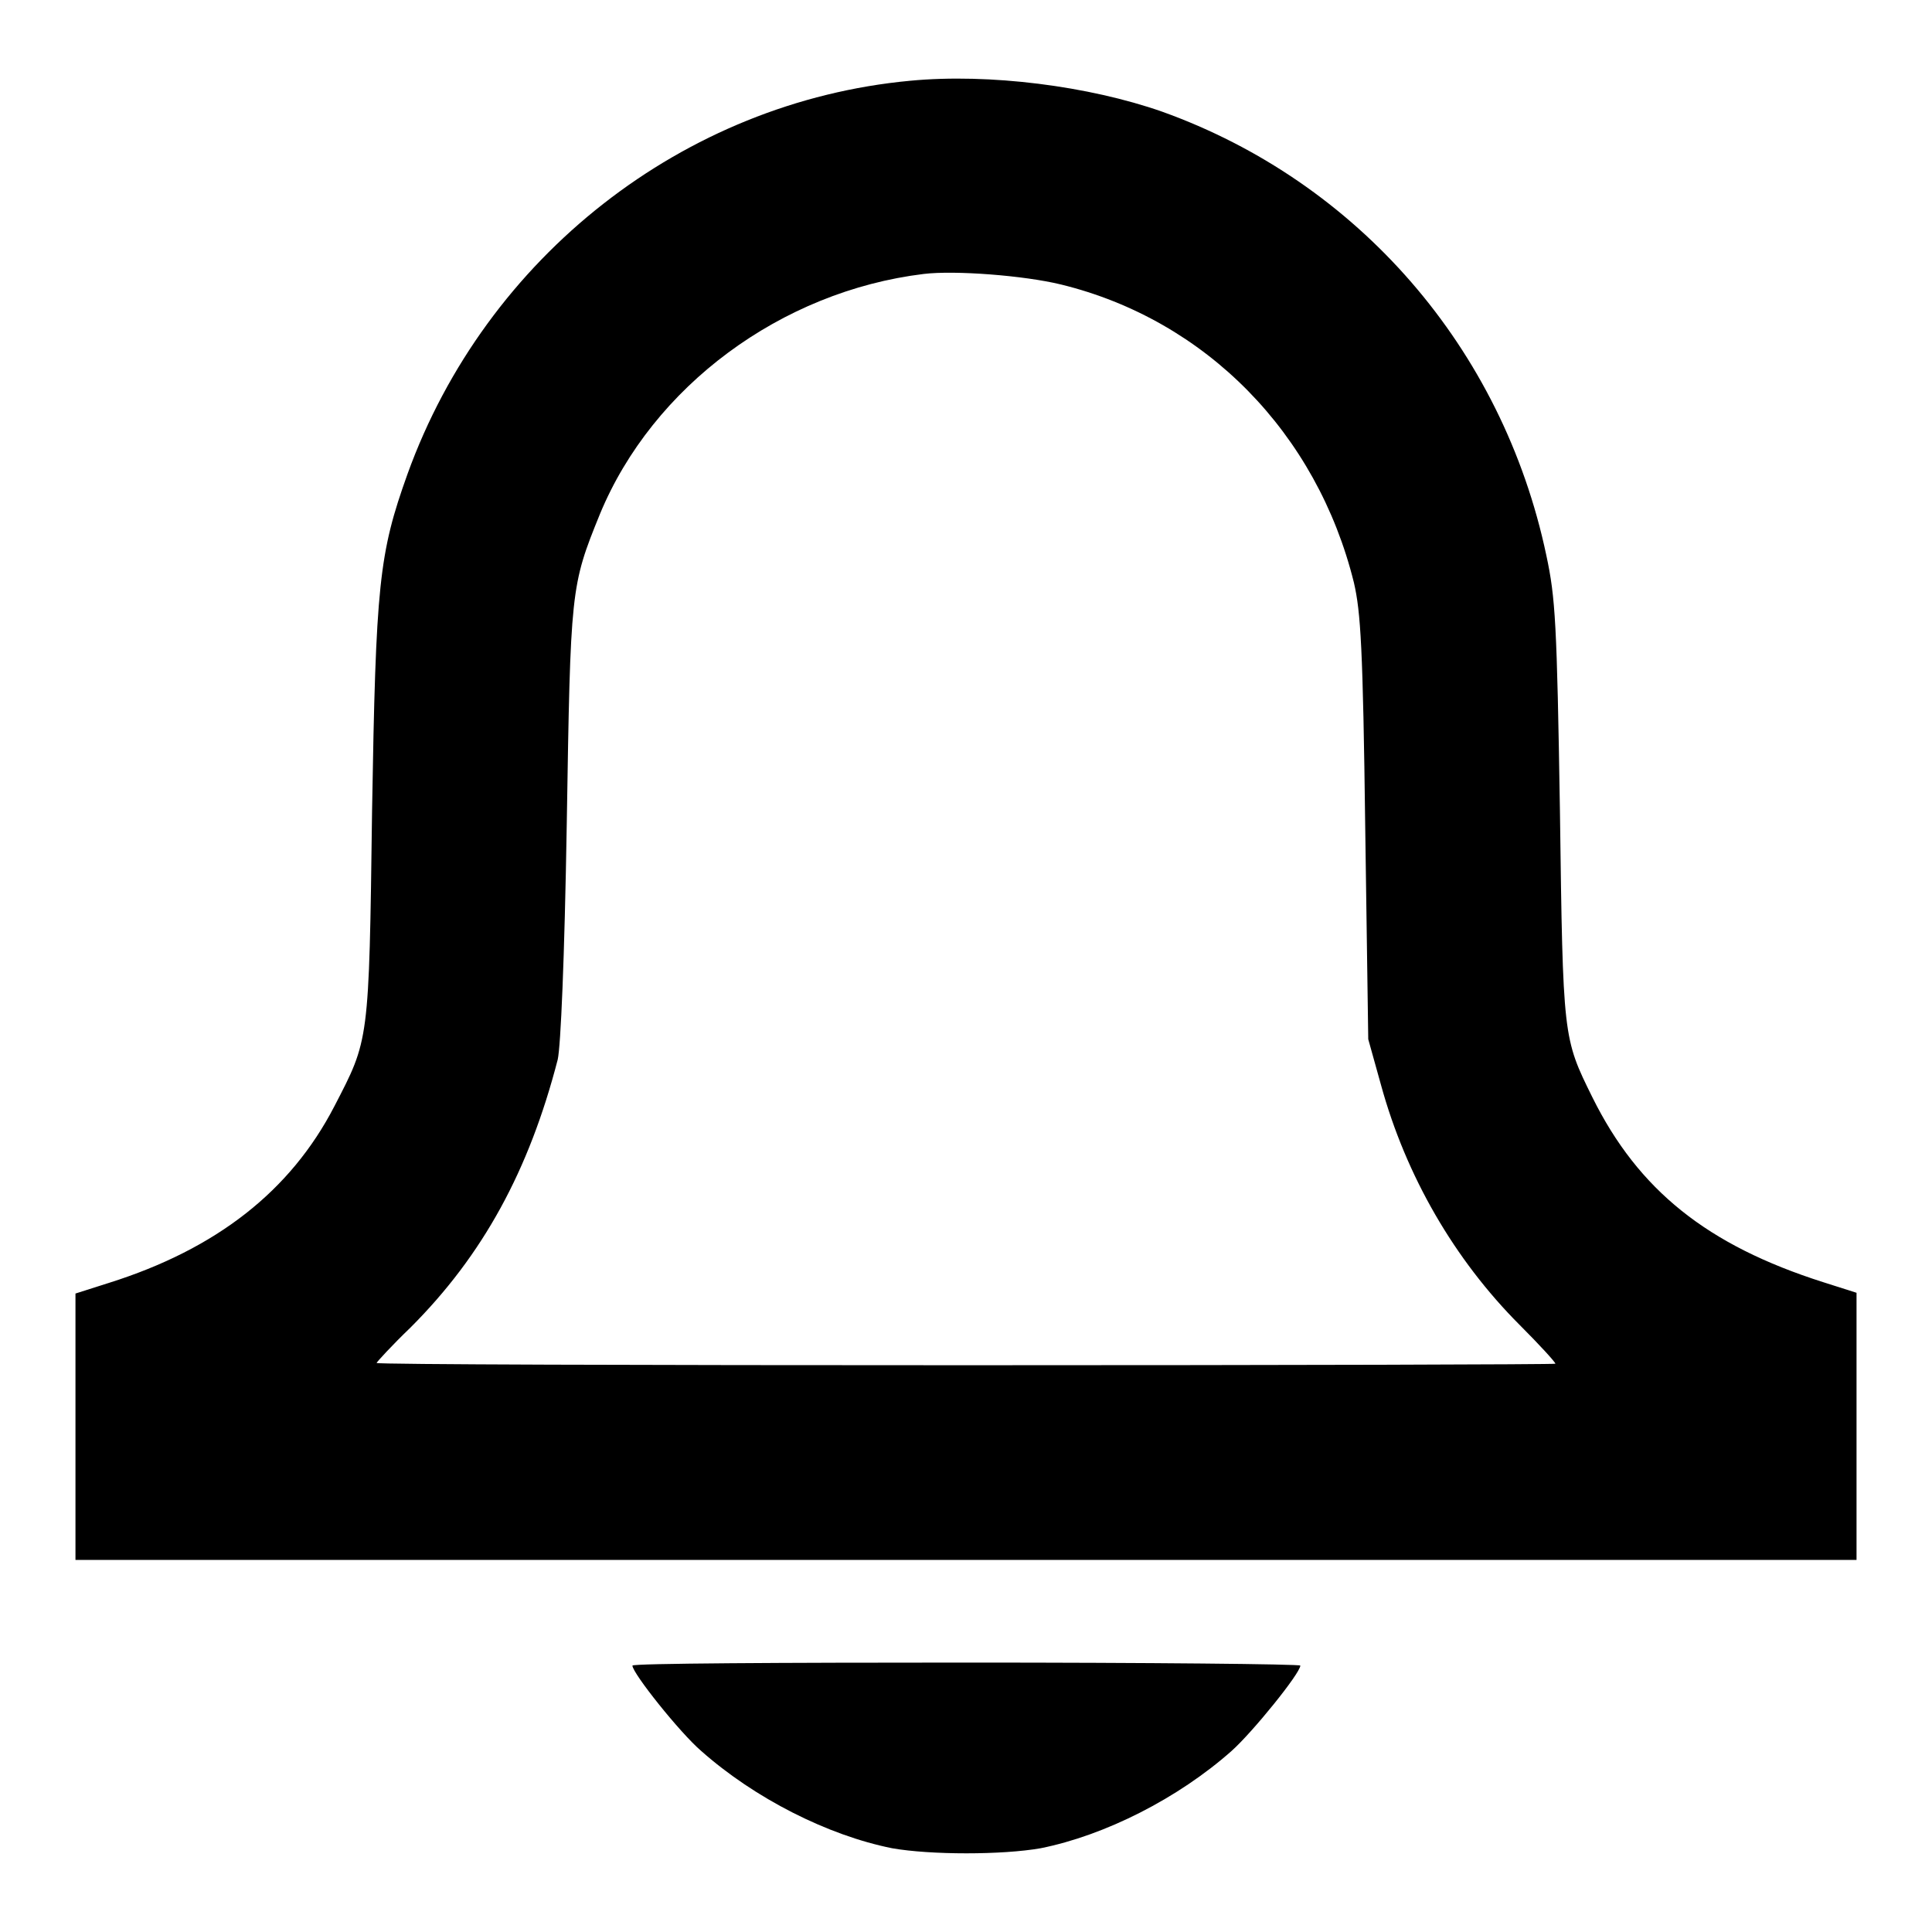 <?xml version="1.0" encoding="utf-8"?>
<!-- Svg Vector Icons : http://www.onlinewebfonts.com/icon -->
<!DOCTYPE svg PUBLIC "-//W3C//DTD SVG 1.1//EN" "http://www.w3.org/Graphics/SVG/1.1/DTD/svg11.dtd">
<svg version="1.1" xmlns="http://www.w3.org/2000/svg" xmlns:xlink="http://www.w3.org/1999/xlink" x="0px" y="0px" viewBox="0 0 256 256" enable-background="new 0 0 256 256" xml:space="preserve">
<g><g><g><path fill="#000000" d="M120.6,10.7C90.6,13.5,64.4,34,54,62.8c-3.8,10.6-4.2,14.6-4.7,44.7c-0.4,30.8-0.4,30.2-5,39.1c-5.8,11.2-15.6,18.9-29.9,23.4l-4.4,1.4V189v17.7h118h118V189v-17.7l-4.4-1.4c-15.4-4.9-24.5-12.2-30.6-24.5c-3.9-7.9-3.9-7.8-4.3-37.9c-0.4-25-0.6-28.3-1.8-33.9c-5.8-27.5-25-49.5-50.9-58.8C144.3,11.4,131.1,9.7,120.6,10.7z M140.6,37.7c19.2,4.7,33.9,19.7,38.8,39.5c0.9,3.9,1.2,8.6,1.5,32.5l0.4,28l1.7,6.1c3.3,12,9.7,23.1,18.4,31.8c2.6,2.6,4.7,4.9,4.7,5.1c0,0.1-35.1,0.2-78.1,0.2c-42.9,0-78.1-0.1-78.1-0.3c0-0.1,2-2.3,4.5-4.7c9.6-9.6,15.7-20.8,19.5-35.5c0.4-1.8,0.9-13.2,1.2-31.3c0.5-31.1,0.5-31.4,4.4-41c7-16.9,24-29.5,42.9-31.8C126.5,35.8,135.7,36.5,140.6,37.7z"/><path fill="#000000" d="M83.8,220.7c0,1,6.3,8.9,9.1,11.3c7.1,6.3,16.8,11.2,25.3,12.9c5.1,0.9,14.6,0.9,19.7,0c8.5-1.7,18.2-6.6,25.3-12.9c2.8-2.5,9.1-10.3,9.1-11.3c0-0.2-19.9-0.4-44.3-0.4C103.7,220.3,83.8,220.4,83.8,220.7z"/></g></g></g>
</svg>